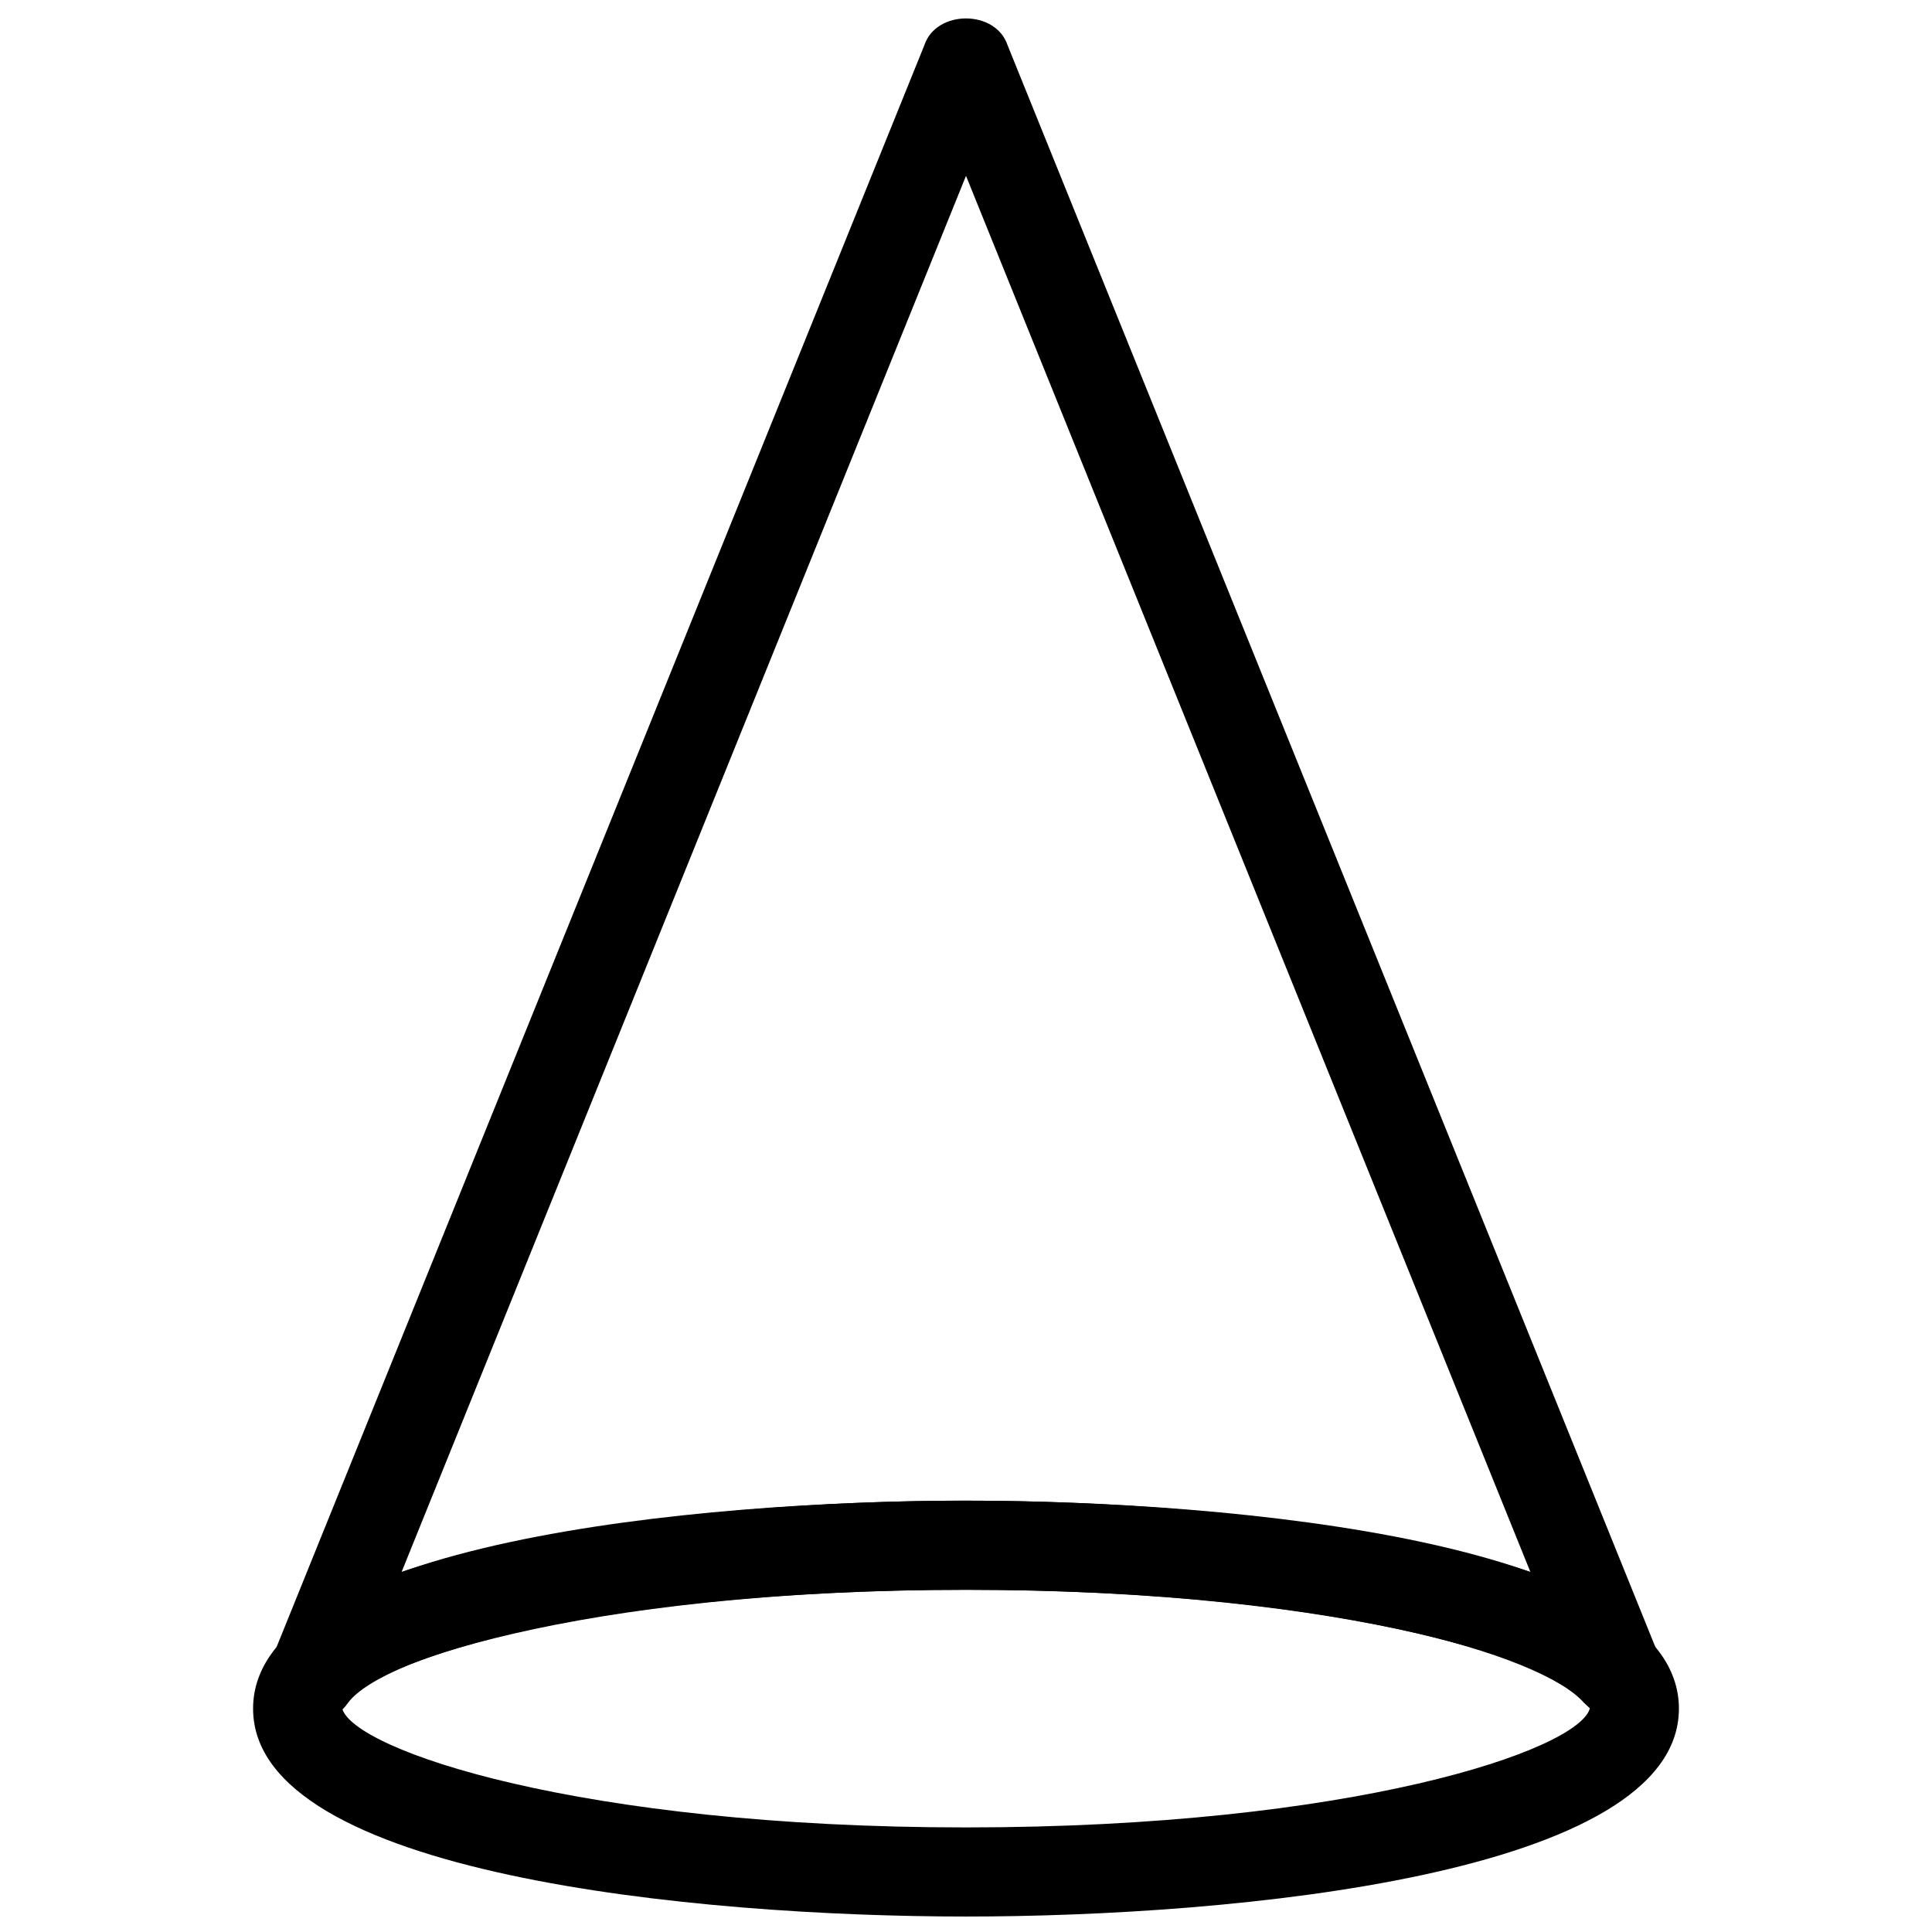 <?xml version="1.0" encoding="UTF-8"?>
<!-- Uploaded to: SVG Repo, www.svgrepo.com, Generator: SVG Repo Mixer Tools -->
<svg width="800px" height="800px" version="1.1" viewBox="144 144 512 512" xmlns="http://www.w3.org/2000/svg">
 <defs>
  <clipPath id="b">
   <path d="m211 541h378v110.9h-378z"/>
  </clipPath>
  <clipPath id="a">
   <path d="m214 148.09h371v452.91h-371z"/>
  </clipPath>
 </defs>
 <g>
  <g clip-path="url(#b)">
   <path d="m400 651.9c-70.848 0-188.93-11.02-188.93-55.105 0-44.082 118.08-55.102 188.93-55.102 70.848 0 188.93 11.02 188.93 55.105-0.004 44.082-118.08 55.102-188.93 55.102zm0-86.59c-102.34 0-162.16 20.469-165.31 31.488 3.148 11.02 62.977 31.488 165.31 31.488s162.16-20.469 165.31-31.488c-3.148-11.023-62.977-31.488-165.31-31.488z"/>
  </g>
  <g clip-path="url(#a)">
   <path d="m573.18 599.95c-3.148 0-6.297-1.574-9.445-4.723-11.02-12.594-67.699-29.914-163.74-29.914s-154.29 17.32-163.74 29.914c-3.148 4.723-9.445 6.297-15.742 3.148-4.723-3.148-7.871-9.445-4.723-14.168l173.18-428.24c3.148-9.445 18.895-9.445 22.043 0l173.18 428.24c1.574 4.723 0 11.02-4.723 14.168-1.578 1.574-3.152 1.574-6.301 1.574zm-173.18-58.254c53.531 0 111.78 6.297 149.57 18.895l-149.57-369.99-149.57 369.98c37.785-12.594 96.039-18.891 149.57-18.891z"/>
  </g>
 </g>
</svg>